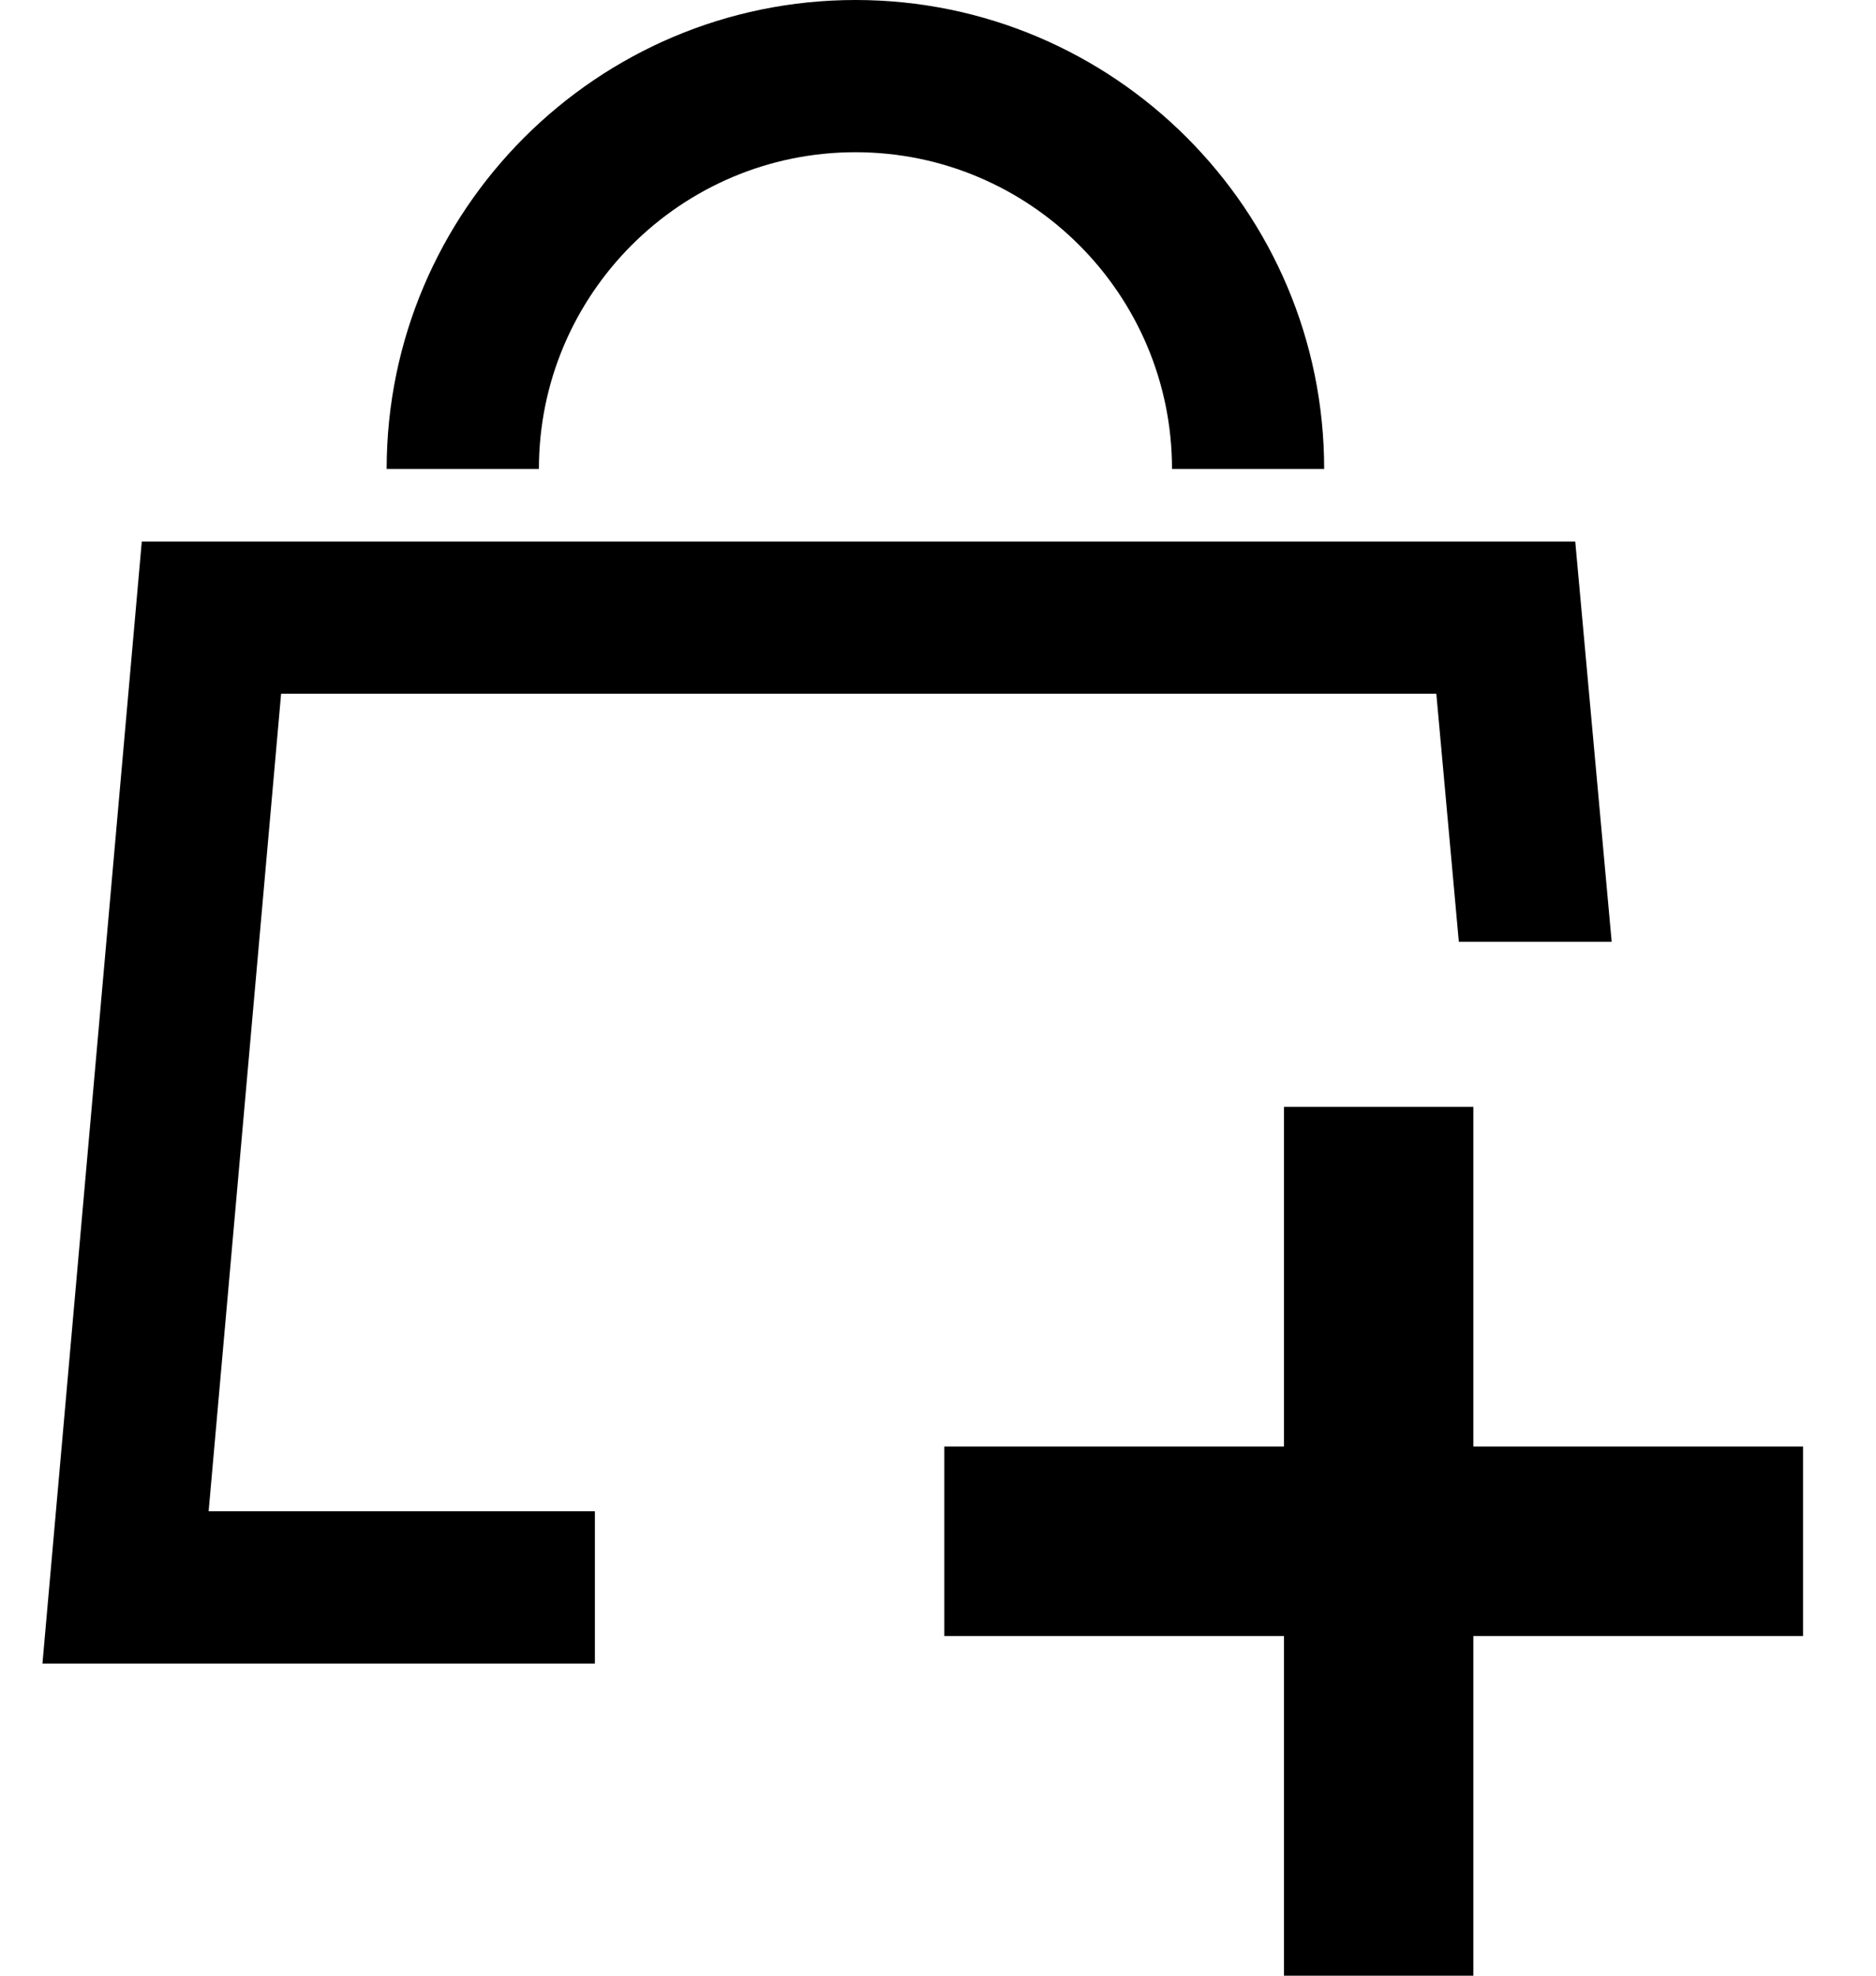 <svg width="19" height="20" viewBox="0 0 19 20" fill="none" xmlns="http://www.w3.org/2000/svg">
<g clip-path="url(#clip0_4050_11753)">
<path d="M13.411 4.747H11.87C11.87 2.979 10.432 1.541 8.664 1.541C6.896 1.541 5.458 2.979 5.458 4.747H3.916C3.917 2.13 6.047 0 8.665 0C11.283 0 13.411 2.13 13.411 4.747Z" fill="black"/>
<path d="M15.954 5.482H1.436L0.43 16.84H6.025V15.299H2.113L2.847 7.023H14.547L14.775 9.534H16.323L15.954 5.482Z" fill="black"/>
<path d="M18.359 14.643H9.564V16.562H18.359V14.643Z" fill="black"/>
<path d="M14.922 11.205H13.004V20H14.922V11.205Z" fill="black"/>
</g>
<defs>
<clipPath id="clip0_4050_11753">
<rect width="18.261" height="20" fill="white"/>
</clipPath>
</defs>
</svg>

